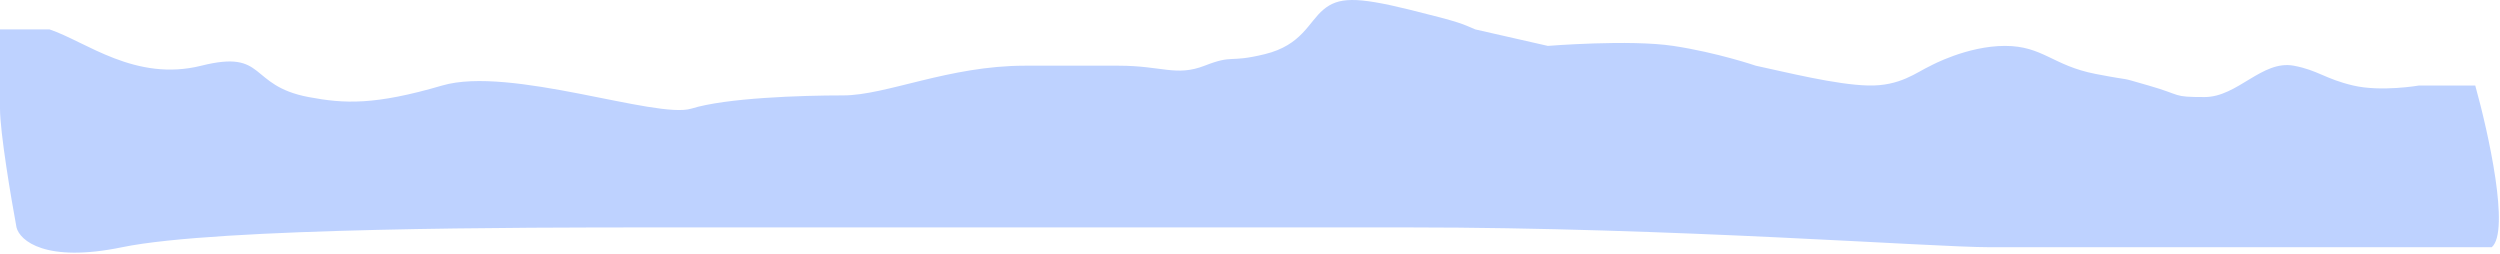 <?xml version="1.0" encoding="UTF-8"?> <svg xmlns="http://www.w3.org/2000/svg" width="1515" height="154" viewBox="0 0 1515 154" fill="none"> <path d="M1426 51.814C1443 55.814 1466 51.814 1466 51.814H1500C1508 80.481 1521.2 140.214 1510 149.814H1356H1206C1170 149.814 1014 137.814 854 137.814H584H396C320 137.814 132 137.814 74 149.814C27.6 159.414 12 145.814 10 137.814C6.667 119.814 0 80.214 0 65.814V17.814H30C52 25.147 82 49.814 122 39.814C162 29.814 150 51.814 187 58.814C208.617 62.904 227 63.814 268 51.814C309 39.814 398 72.314 419 65.814C440 59.314 485 57.814 511 57.814C537 57.814 575 39.814 621 39.814H678C704 39.814 712.815 46.497 730 39.814C748 32.814 744 38.314 766.5 32.814C789 27.314 793 13.314 802 5.814C811 -1.686 821.5 -2.186 854 5.814C886.5 13.814 886 14.481 894 17.814L938 27.814C938 27.814 987.5 23.814 1014 27.814C1040.5 31.814 1064 39.814 1064 39.814C1082.67 43.814 1112.5 51.314 1132 51.814C1151.5 52.314 1161.33 43.814 1170 39.814C1170 39.814 1192 27.814 1215 27.814C1238 27.814 1244 39.814 1270 44.814C1296 49.814 1281 45.814 1302 51.814C1323 57.814 1316 58.814 1336 58.814C1356 58.814 1370.8 36.258 1390 39.814C1404.57 42.512 1409 47.814 1426 51.814Z" fill="#BED2FF"></path> </svg> 